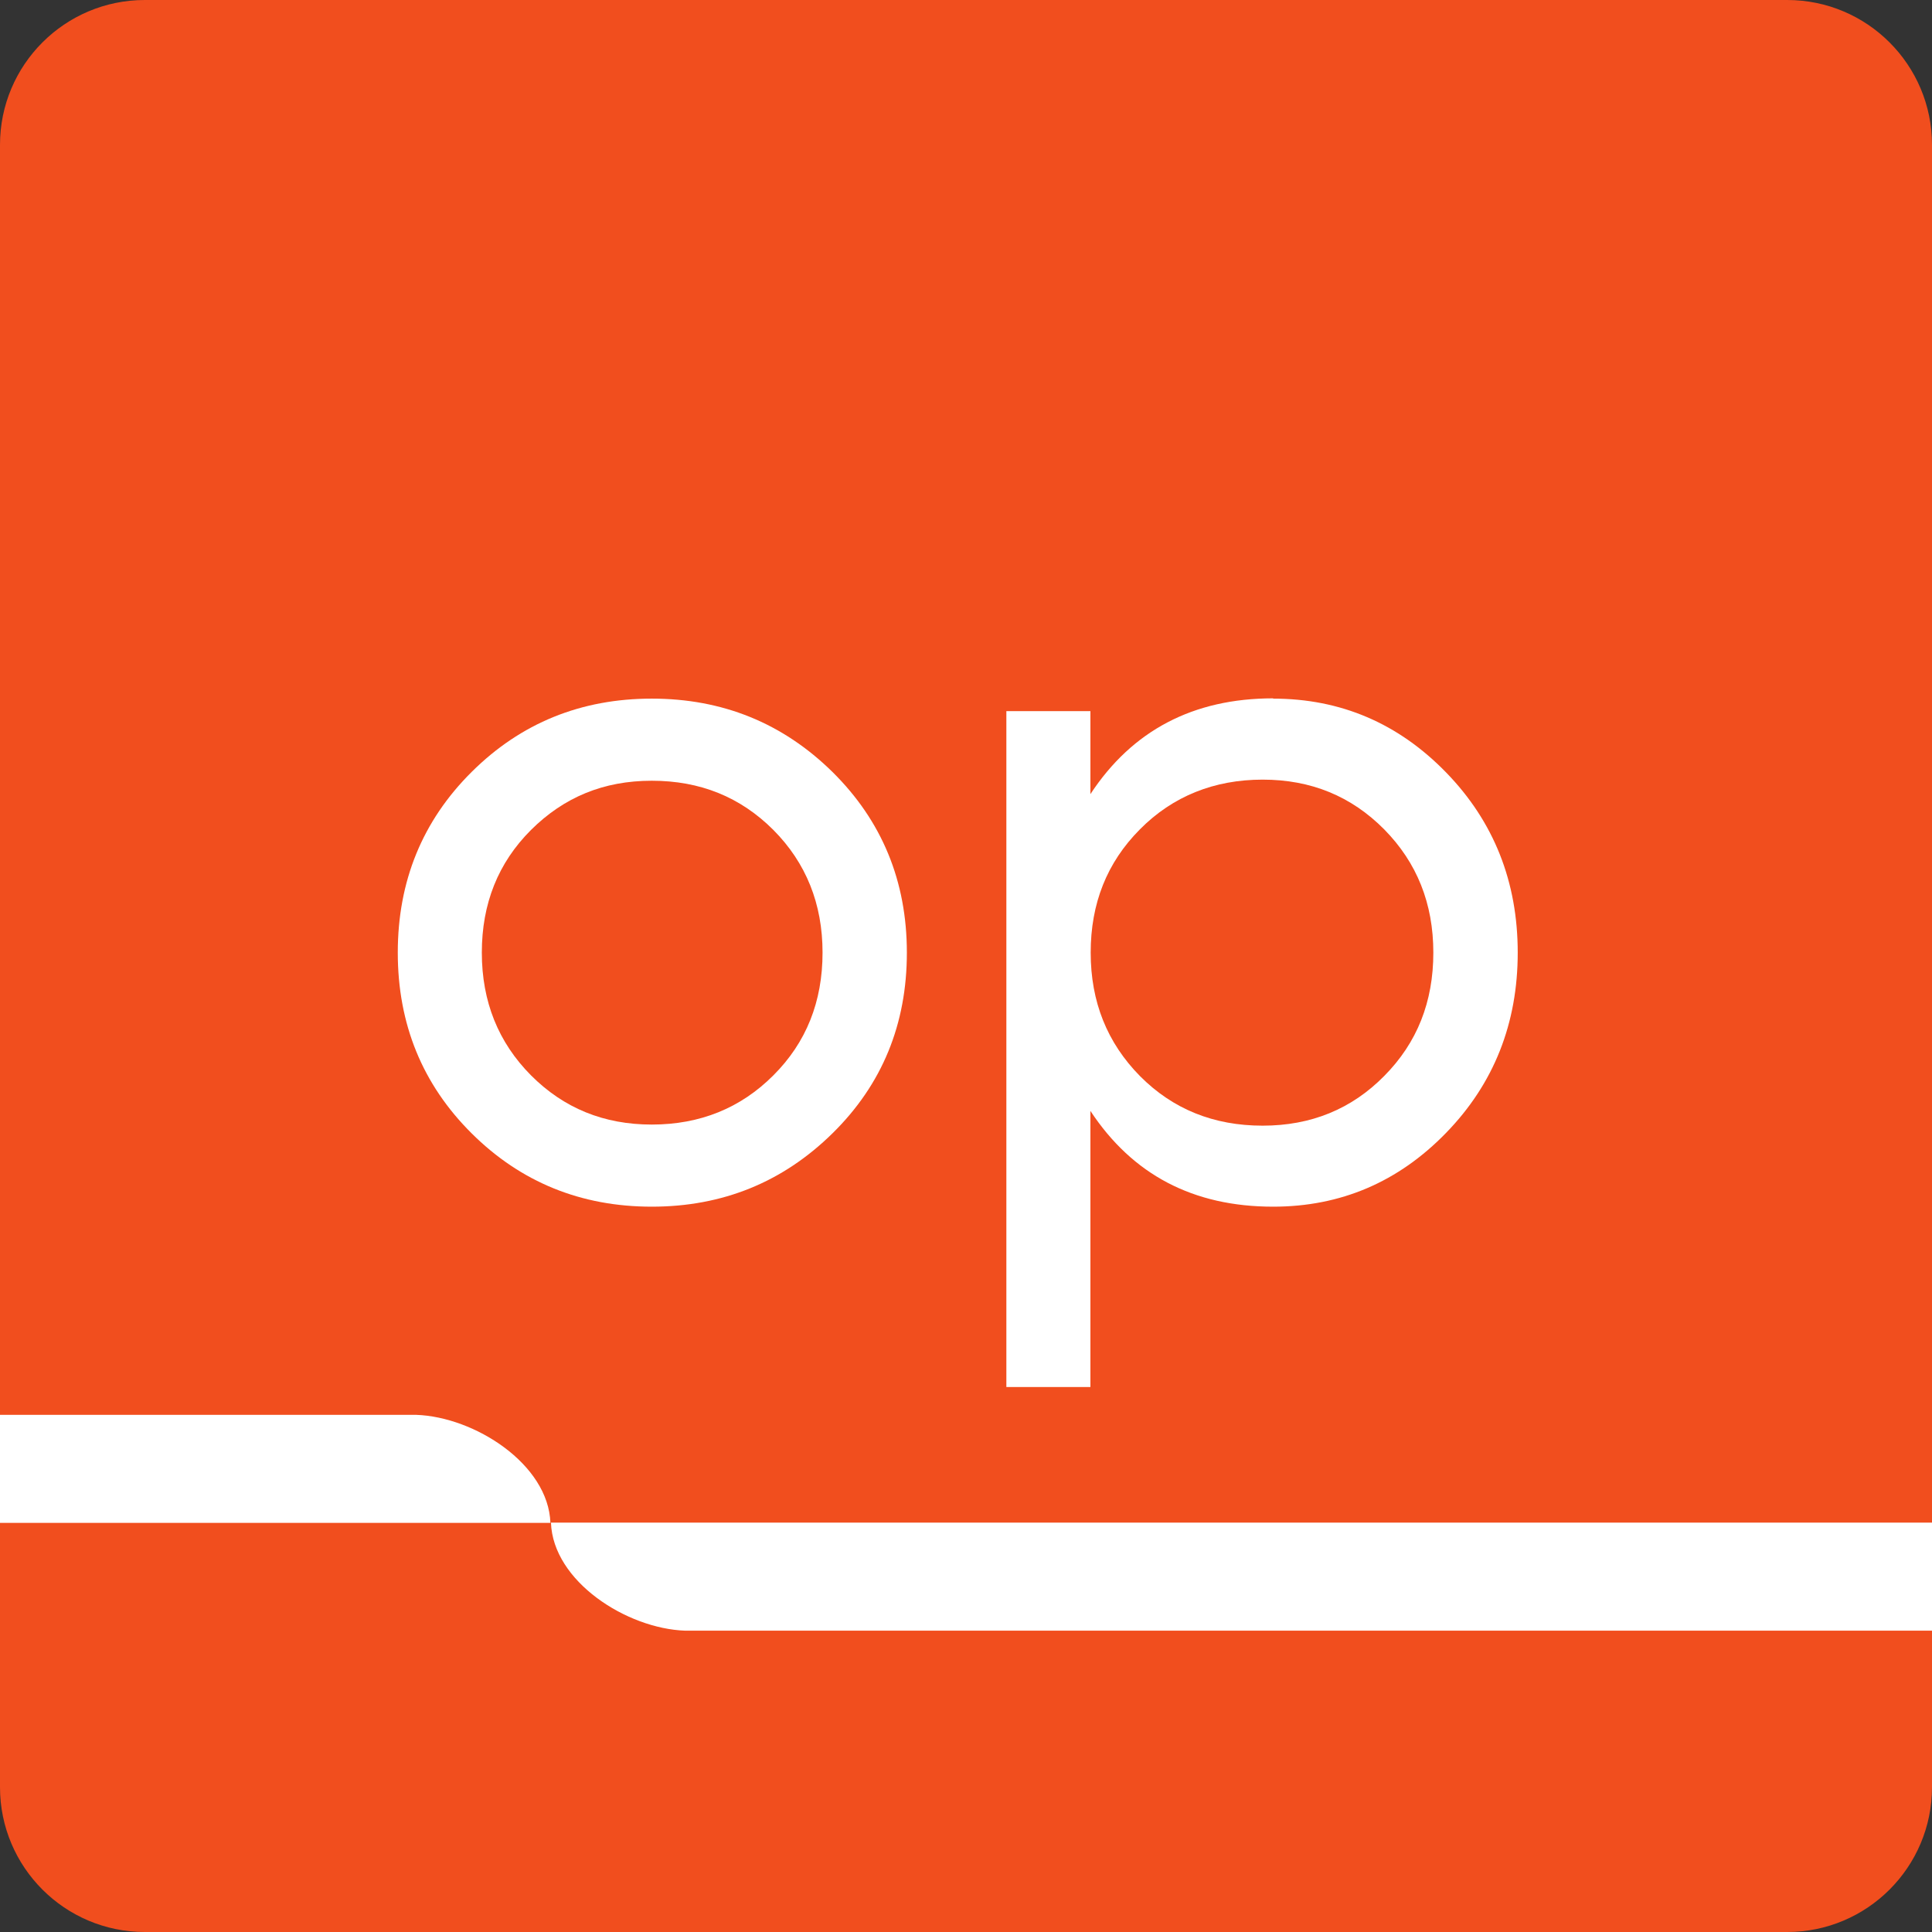 <svg width="28" height="28" viewBox="0 0 28 28" fill="none" xmlns="http://www.w3.org/2000/svg">
<rect x="0" y="0" width="28" height="28" fill="#333333" stroke="none"/>
<path d="M25.901 0H2.099C0.94 0 0 0.94 0 2.099V25.901C0 27.06 0.94 28 2.099 28H25.901C27.06 28 28 27.06 28 25.901V2.099C28 0.94 27.06 0 25.901 0Z" fill="#F14E1E"/>
<path d="M11.155 22.067H7.985C8.014 22.918 9.082 23.604 9.931 23.633H12.627H12.652H28V22.067H11.155Z" fill="white"/>
<path d="M6.031 20.505H0V22.071H7.977C7.948 21.22 6.88 20.534 6.031 20.505V20.505Z" fill="white"/>
<path d="M12.065 16.425C11.344 17.134 10.471 17.488 9.446 17.488C8.421 17.488 7.548 17.134 6.835 16.425C6.123 15.717 5.765 14.844 5.765 13.806C5.765 12.769 6.123 11.896 6.835 11.188C7.548 10.479 8.421 10.125 9.446 10.125C10.471 10.125 11.344 10.479 12.065 11.188C12.781 11.896 13.143 12.769 13.143 13.806C13.143 14.844 12.785 15.717 12.065 16.425V16.425ZM9.446 16.298C10.146 16.298 10.735 16.059 11.208 15.585C11.686 15.108 11.921 14.515 11.921 13.806C11.921 13.098 11.682 12.505 11.208 12.028C10.73 11.55 10.146 11.315 9.446 11.315C8.746 11.315 8.173 11.554 7.696 12.028C7.218 12.505 6.983 13.098 6.983 13.806C6.983 14.515 7.222 15.108 7.696 15.585C8.173 16.063 8.754 16.298 9.446 16.298Z" fill="white"/>
<path d="M18.451 10.125C19.431 10.125 20.267 10.484 20.959 11.196C21.651 11.908 21.996 12.781 21.996 13.806C21.996 14.832 21.651 15.705 20.959 16.417C20.267 17.13 19.431 17.488 18.451 17.488C17.294 17.488 16.413 17.026 15.803 16.1V20.102H14.585V10.306H15.803V11.509C16.409 10.586 17.294 10.121 18.451 10.121V10.125ZM18.299 16.314C18.999 16.314 19.587 16.075 20.061 15.594C20.539 15.112 20.773 14.519 20.773 13.806C20.773 13.094 20.535 12.501 20.061 12.02C19.583 11.538 18.999 11.299 18.299 11.299C17.599 11.299 16.997 11.538 16.52 12.02C16.042 12.501 15.807 13.094 15.807 13.806C15.807 14.519 16.046 15.112 16.52 15.594C16.997 16.075 17.59 16.314 18.299 16.314V16.314Z" fill="white"/>
</svg>
